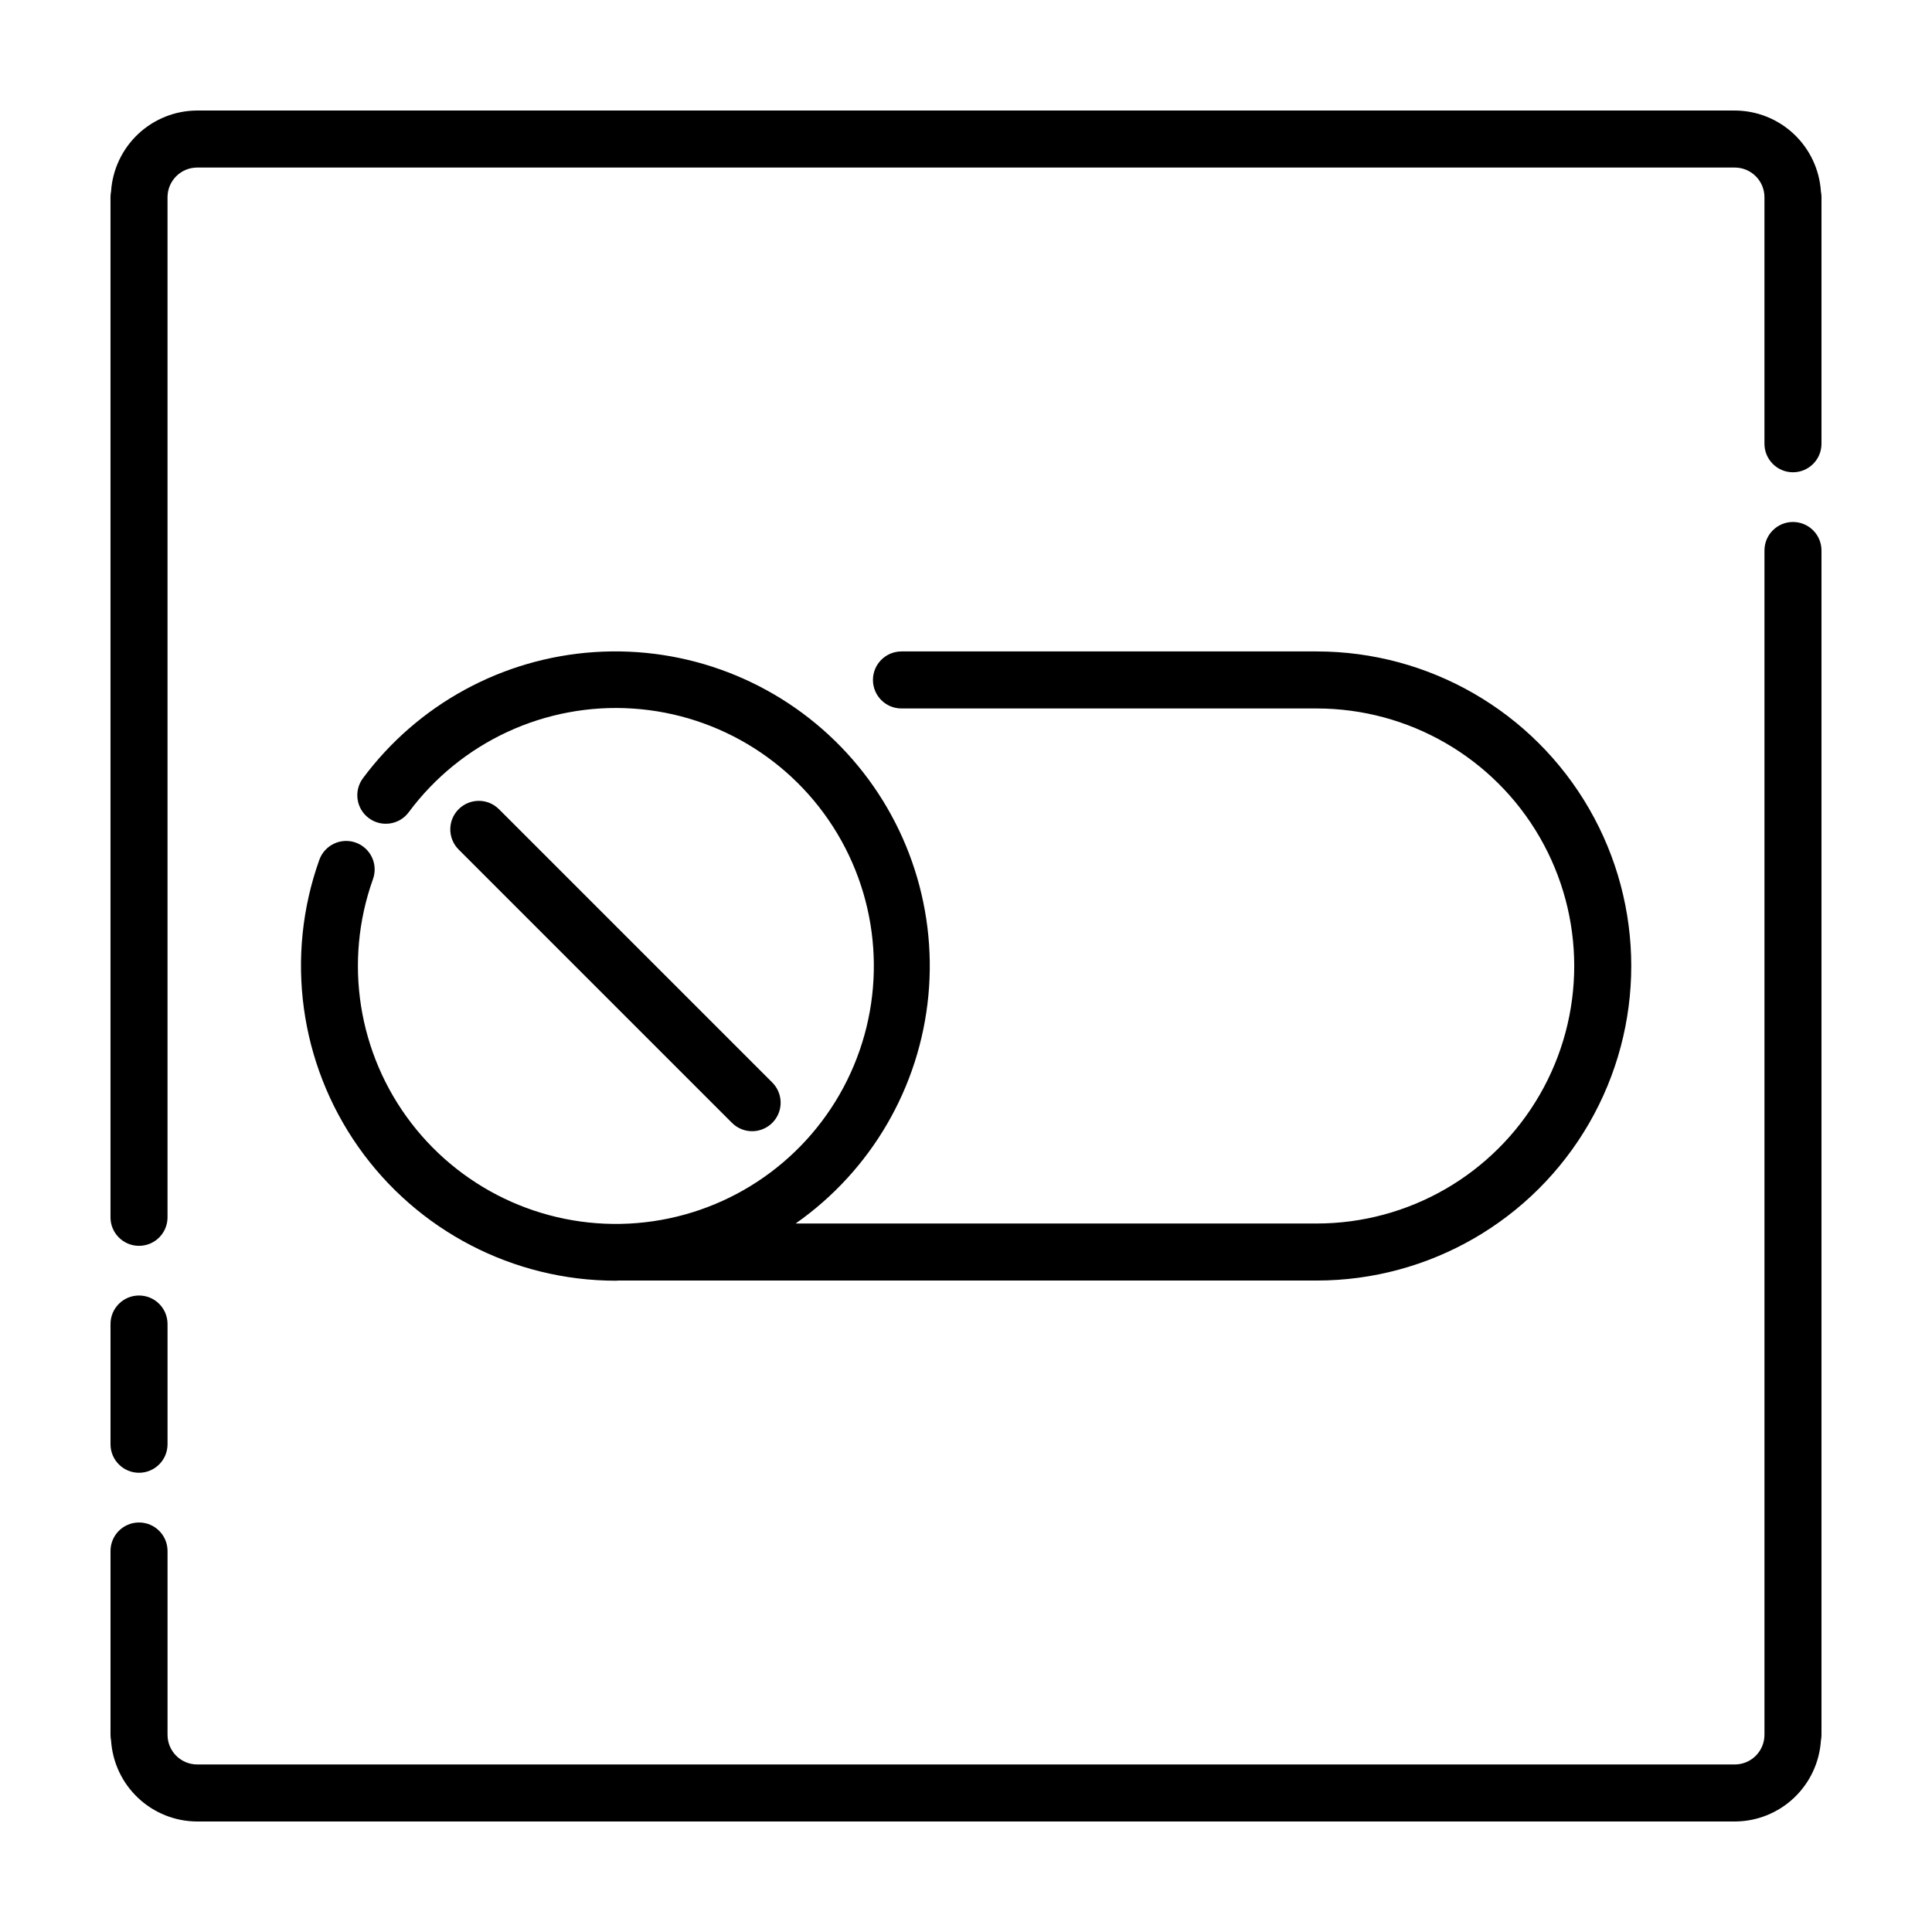 <?xml version="1.0" encoding="UTF-8"?>
<!-- Uploaded to: ICON Repo, www.iconrepo.com, Generator: ICON Repo Mixer Tools -->
<svg fill="#000000" width="800px" height="800px" version="1.1" viewBox="144 144 512 512" xmlns="http://www.w3.org/2000/svg">
 <g>
  <path d="m603.74 173.29h-407.49c-5.812 0.016-11.402 2.242-15.637 6.223-4.234 3.981-6.801 9.422-7.18 15.223-0.102 0.504-0.152 1.012-0.152 1.523v270.34c0 4.176 3.383 7.559 7.555 7.559 4.176 0 7.559-3.383 7.559-7.559v-270.34c0.004-4.336 3.519-7.852 7.856-7.856h407.49c4.336 0.004 7.852 3.519 7.856 7.856v65.34c0 4.172 3.383 7.559 7.559 7.559 4.172 0 7.555-3.387 7.555-7.559v-65.34c0.004-0.512-0.051-1.023-0.152-1.523-0.379-5.801-2.945-11.242-7.18-15.223-4.234-3.981-9.824-6.207-15.637-6.223z"/>
  <path d="m619.16 282.33c-4.176 0-7.559 3.383-7.559 7.555v313.86c-0.004 4.336-3.519 7.852-7.856 7.856h-407.49c-4.336-0.004-7.852-3.519-7.856-7.856v-48.715c0-4.172-3.383-7.555-7.559-7.555-4.172 0-7.555 3.383-7.555 7.555v48.715c0 0.512 0.051 1.02 0.152 1.523 0.379 5.801 2.945 11.242 7.18 15.223 4.234 3.981 9.824 6.207 15.637 6.223h407.49c5.812-0.016 11.402-2.238 15.637-6.223 4.234-3.981 6.801-9.422 7.18-15.223 0.102-0.5 0.156-1.012 0.152-1.523v-313.86c0-4.172-3.383-7.555-7.555-7.555z"/>
  <path d="m180.84 534.3c4.176-0.004 7.559-3.387 7.559-7.559v-31.863c0-4.172-3.383-7.555-7.559-7.555-4.172 0-7.555 3.383-7.555 7.555v31.863c0 4.172 3.383 7.555 7.555 7.559z"/>
  <path d="m238.29 367.3c-1.887-0.676-3.965-0.574-5.777 0.281s-3.211 2.398-3.887 4.285c-9.121 25.547-5.258 53.934 10.359 76.117 15.613 22.18 41.035 35.391 68.164 35.418 0.266 0 0.531-0.043 0.801-0.043h184.99c29.781 0 57.301-15.891 72.191-41.68 14.891-25.793 14.891-57.57 0-83.359-14.891-25.793-42.41-41.68-72.191-41.68h-110.04c-4.176 0-7.559 3.383-7.559 7.555 0 4.176 3.383 7.559 7.559 7.559h110.04c24.383 0 46.914 13.008 59.102 34.121 12.191 21.117 12.191 47.133 0 68.246-12.188 21.117-34.719 34.121-59.102 34.121h-138.09c20.012-14.008 32.871-36.09 35.18-60.41 2.305-24.32-6.176-48.426-23.199-65.945-17.027-17.52-40.879-26.688-65.254-25.078-24.379 1.609-46.82 13.828-61.395 33.434-2.488 3.352-1.793 8.086 1.559 10.574 3.352 2.488 8.086 1.789 10.574-1.562 13.84-18.652 36.203-29.004 59.383-27.48 23.176 1.523 43.996 14.711 55.277 35.016 11.281 20.305 11.48 44.945 0.531 65.43-10.953 20.484-31.555 34.008-54.707 35.906-23.148 1.898-45.68-8.09-59.82-26.516-14.141-18.43-17.957-42.777-10.133-64.648 0.676-1.887 0.578-3.965-0.281-5.773-0.855-1.812-2.394-3.211-4.281-3.887z"/>
  <path d="m343.32 443.78c3.055 0 5.809-1.844 6.981-4.664 1.168-2.824 0.523-6.074-1.641-8.238l-72.441-72.441c-2.953-2.941-7.727-2.938-10.676 0.012-2.945 2.945-2.949 7.723-0.008 10.676l72.441 72.441c1.414 1.418 3.336 2.215 5.344 2.215z"/>
 </g>
</svg>
